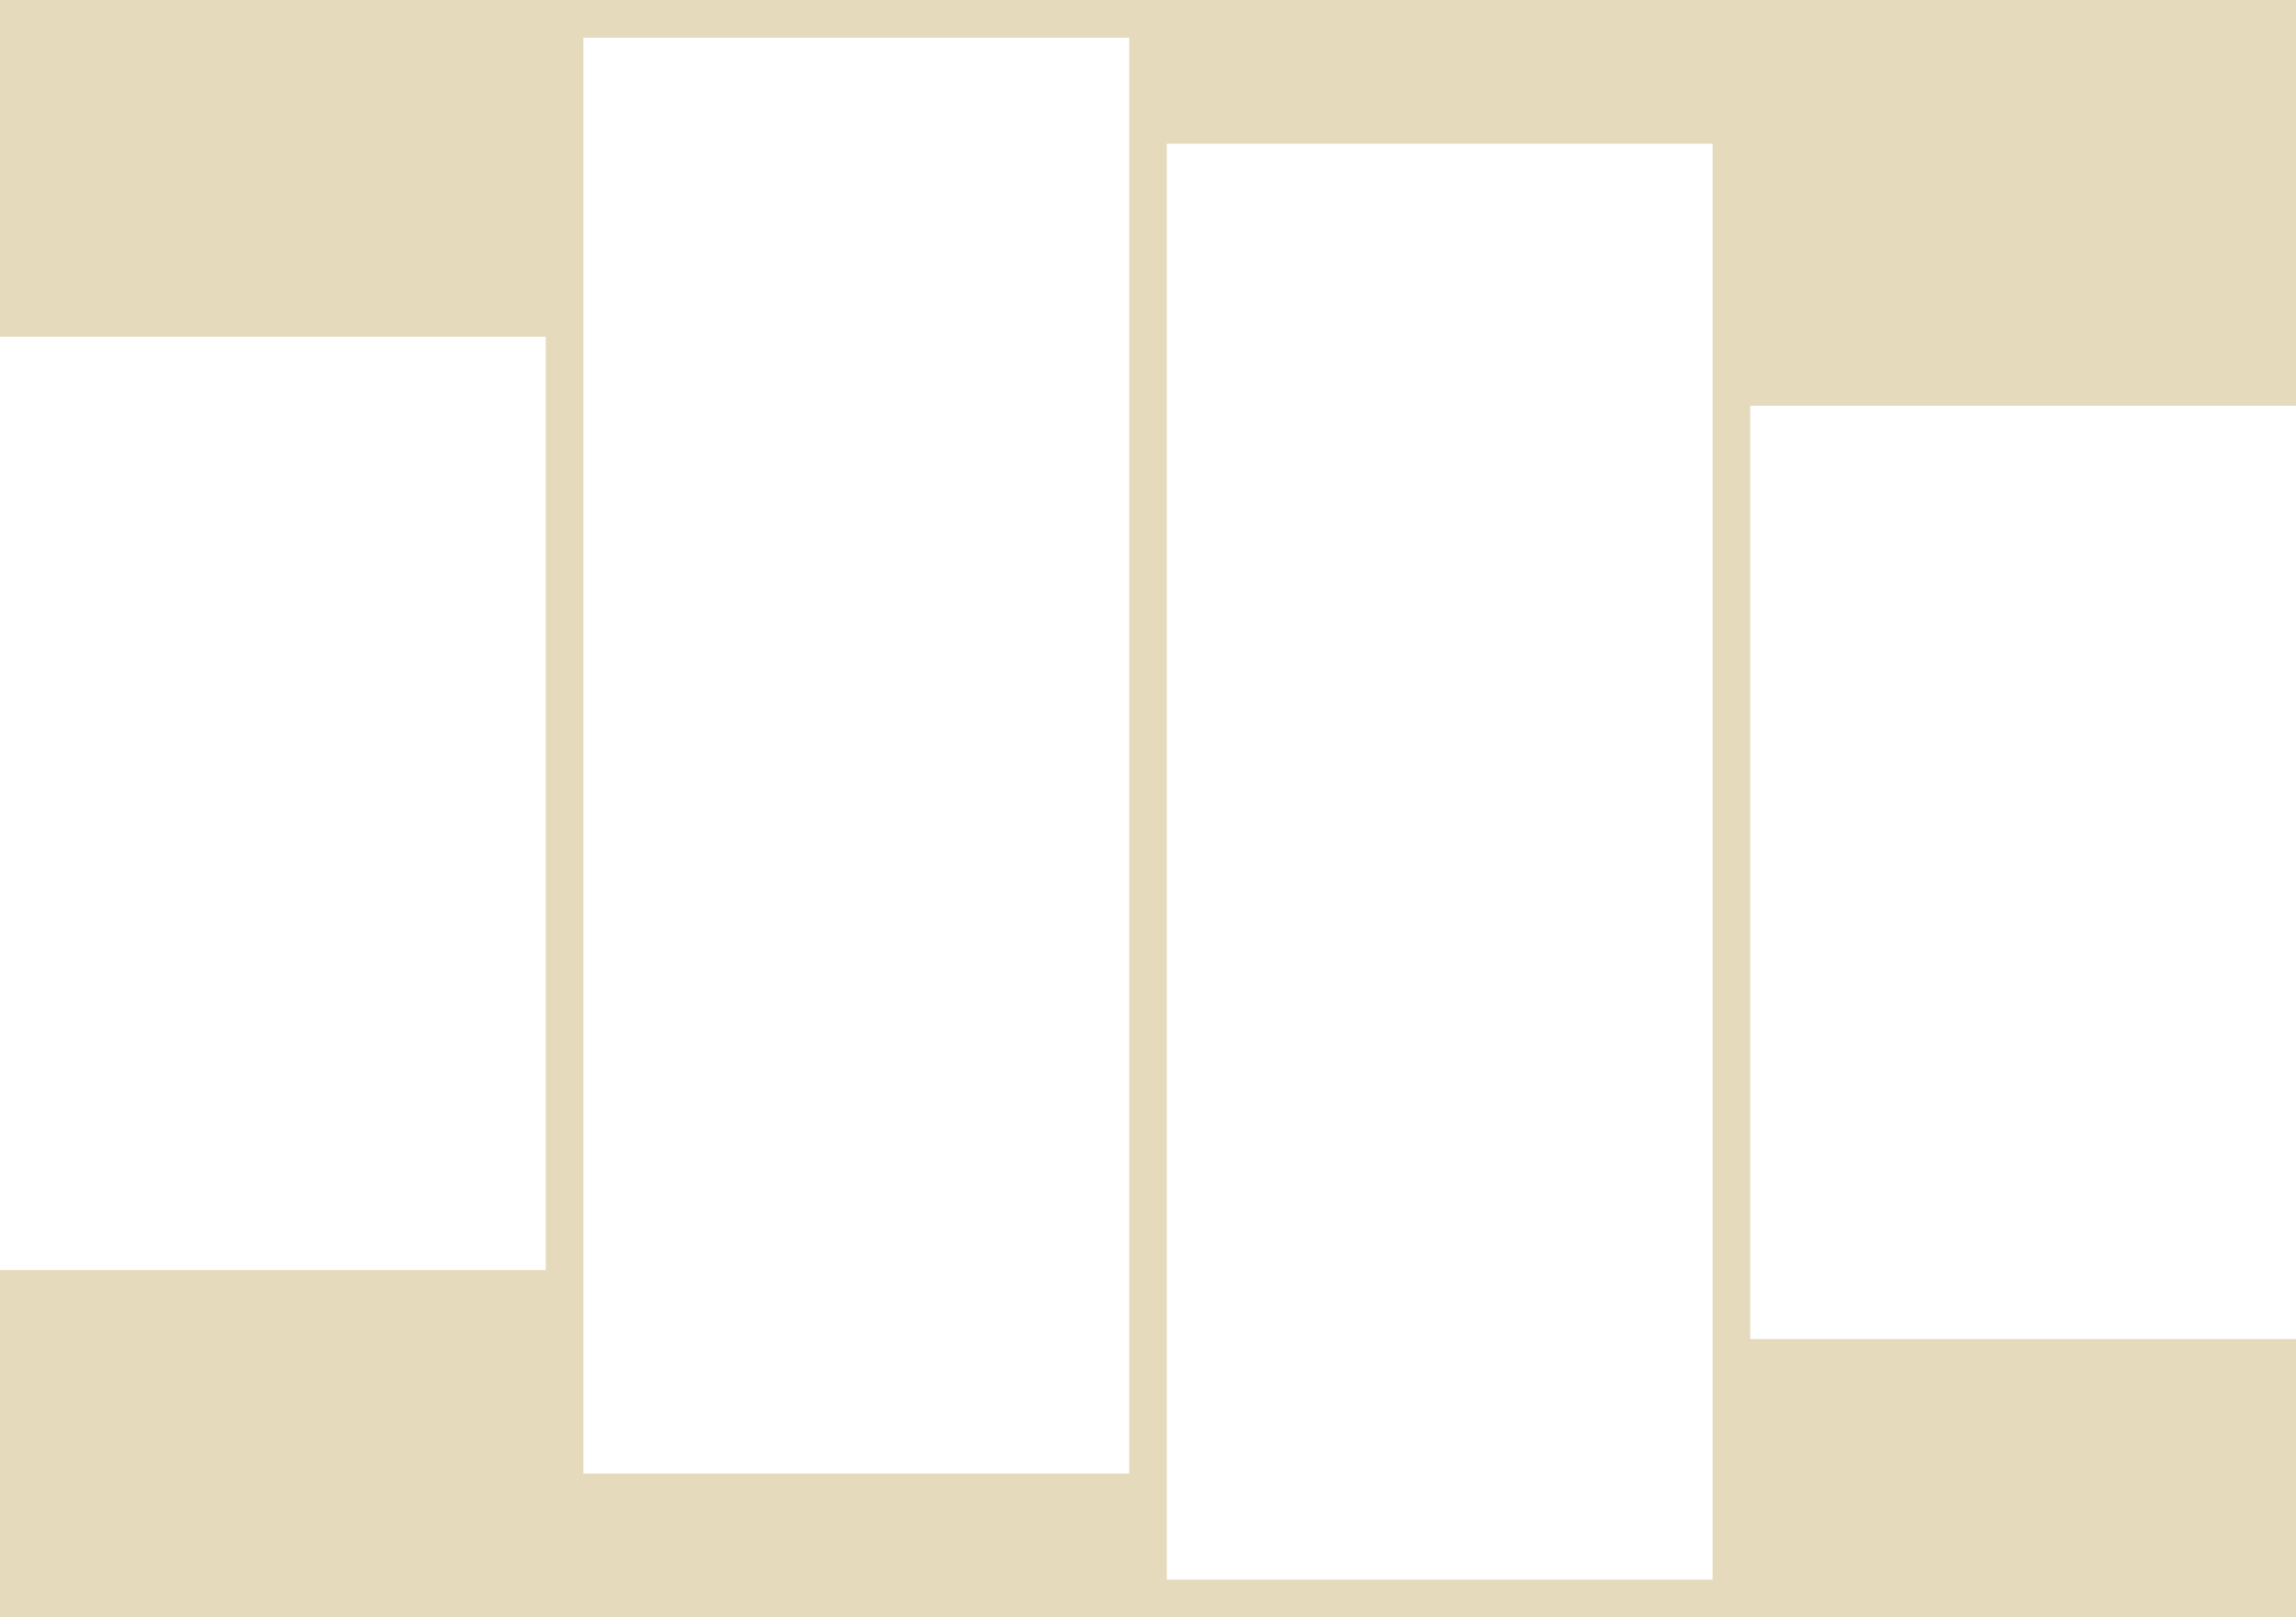 <?xml version="1.0" encoding="utf-8"?>
<!-- Generator: Adobe Illustrator 22.0.0, SVG Export Plug-In . SVG Version: 6.00 Build 0)  -->
<svg version="1.1" id="Шар_1" xmlns="http://www.w3.org/2000/svg" xmlns:xlink="http://www.w3.org/1999/xlink" x="0px" y="0px"
	 width="799.373px" height="563.182px" viewBox="0 0 799.373 563.182" style="enable-background:new 0 0 799.373 563.182;"
	 xml:space="preserve">
<style type="text/css">
	.st0{display:none;fill:#E5DBBC;}
	.st1{fill:#E5DBBC;}
</style>
<rect x="-160" y="-82.151" class="st0" width="1920" height="1355"/>
<path class="st1" d="M799.373,141.283V0H0v117.256h190v325H0v120.926h799.373v-96.899h-190v-325H799.373z M393.125,513.125h-190
	v-500h190V513.125z M596.248,550.057h-190v-500h190V550.057z"/>
</svg>
